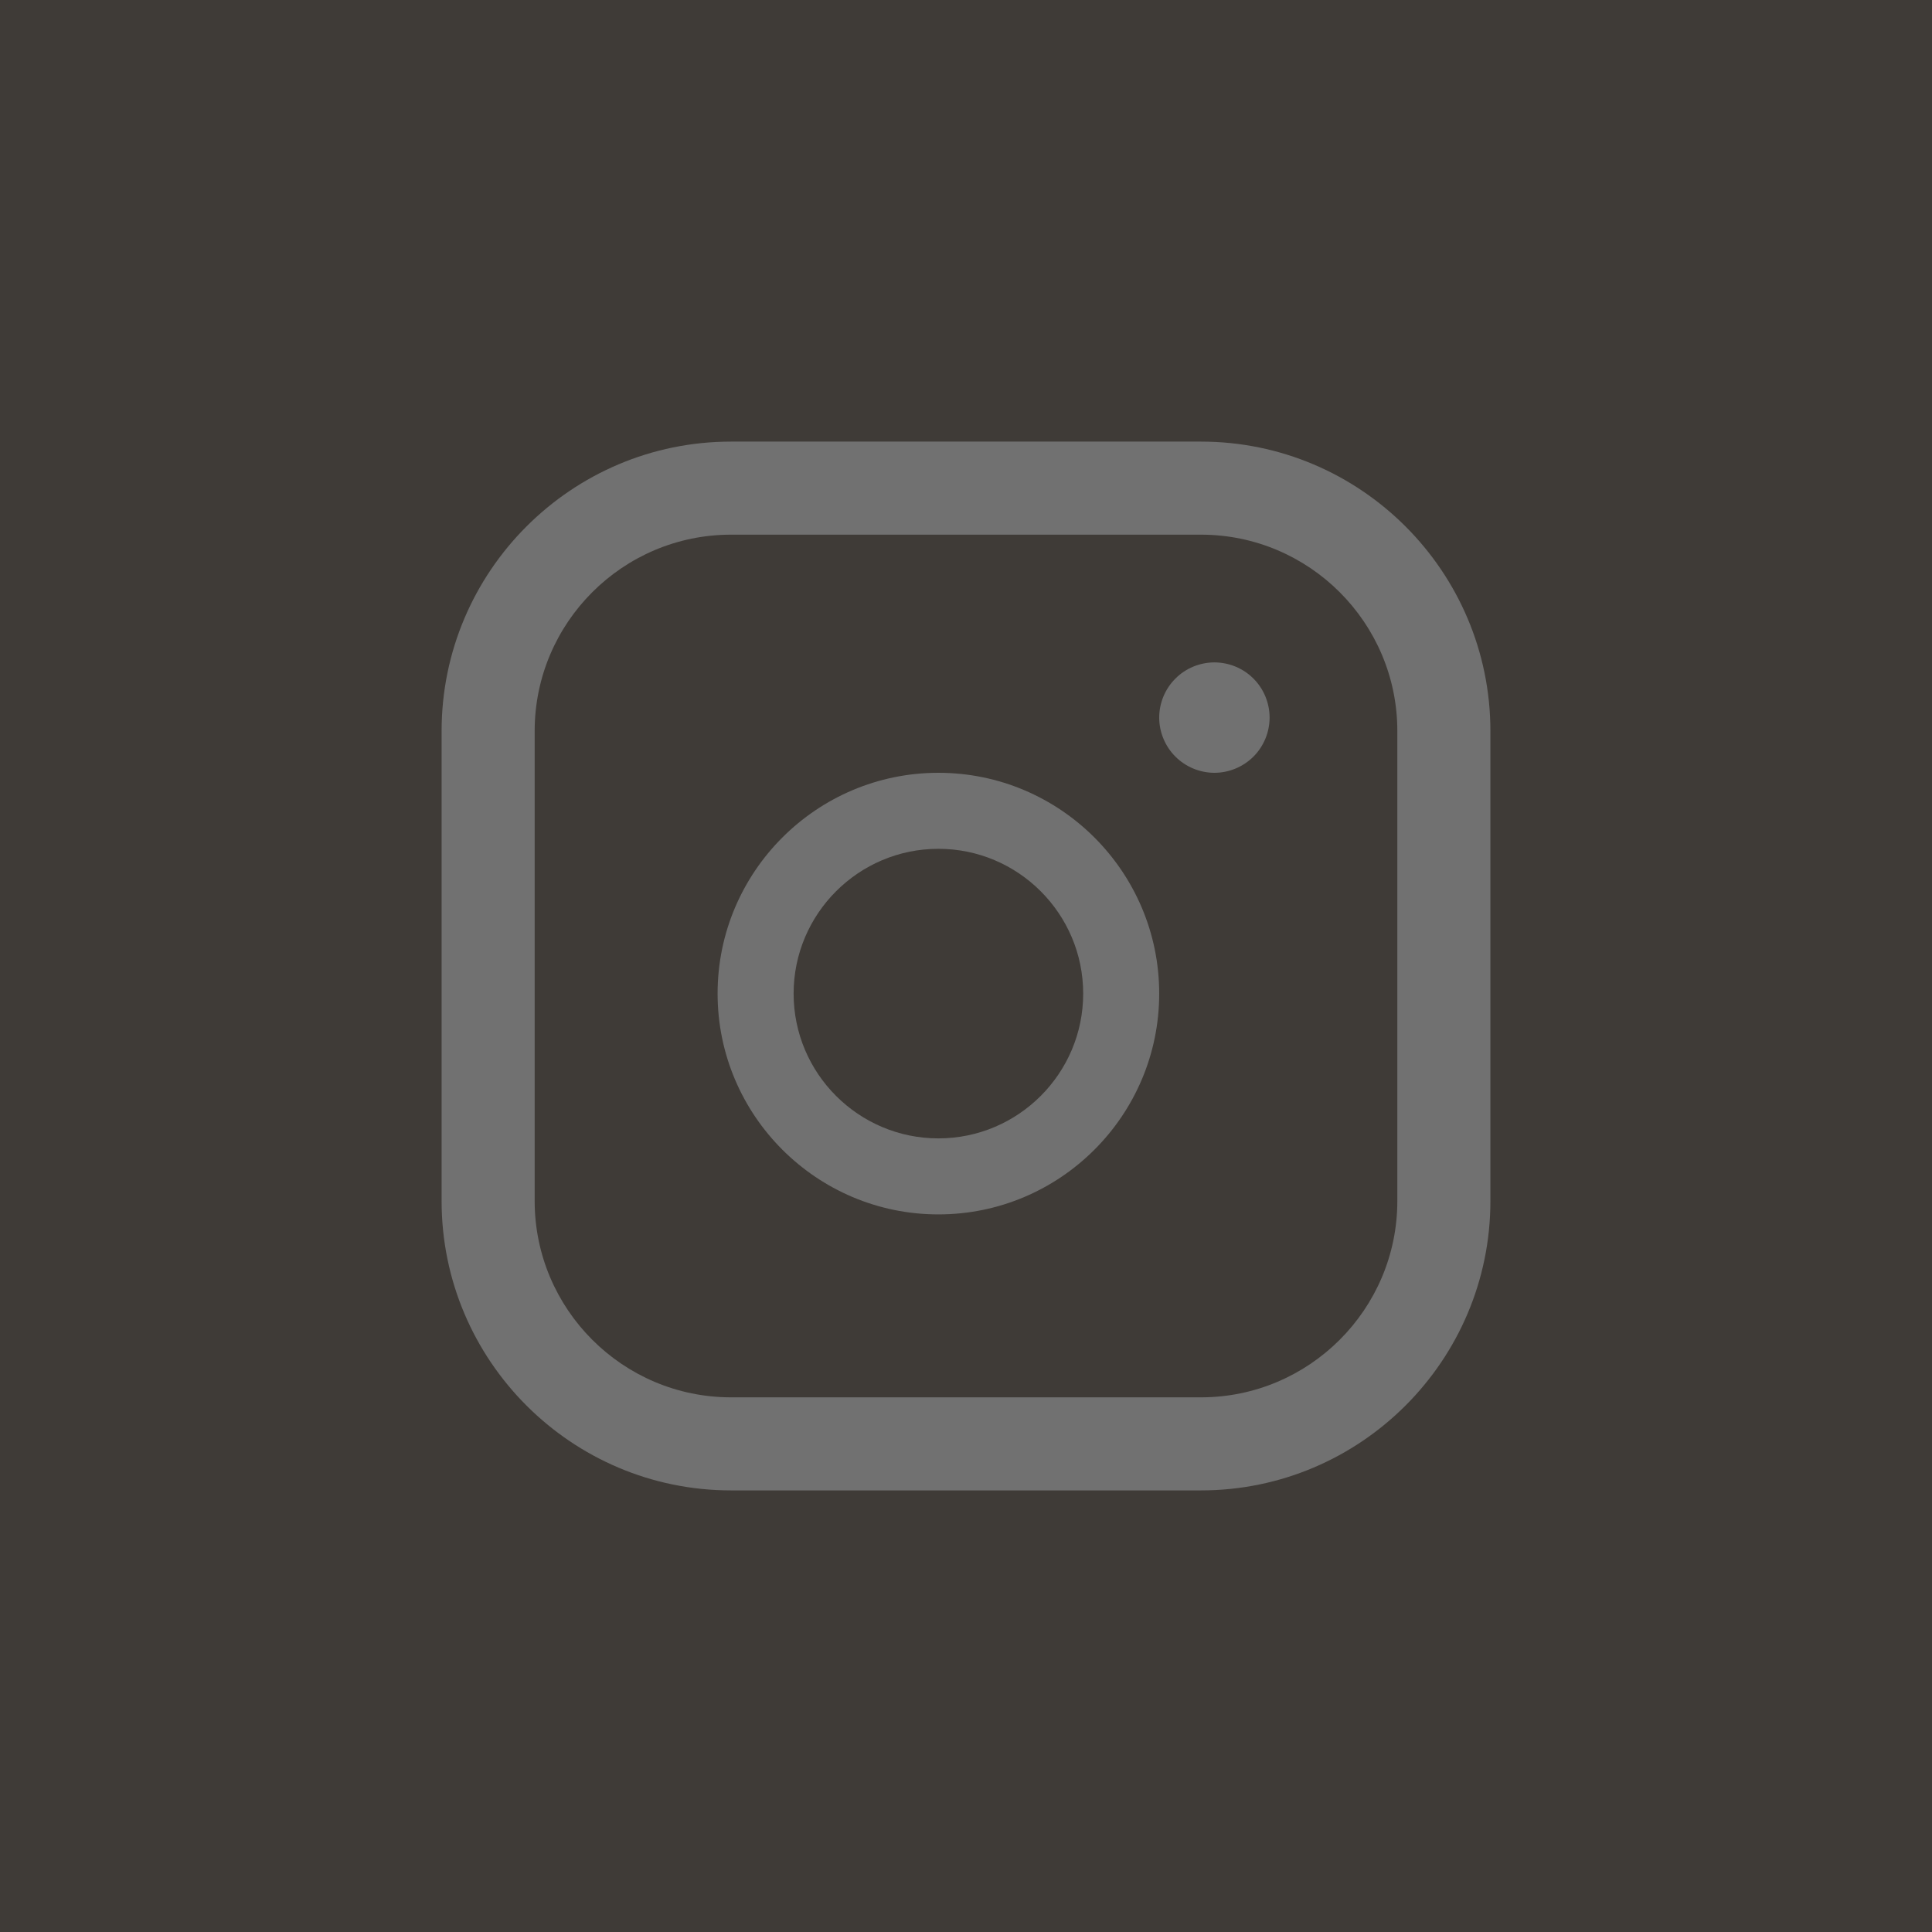 <?xml version="1.0" encoding="UTF-8"?>
<svg width="35px" height="35px" viewBox="0 0 35 35" version="1.1" xmlns="http://www.w3.org/2000/svg" xmlns:xlink="http://www.w3.org/1999/xlink">
    <!-- Generator: Sketch 53 (72520) - https://sketchapp.com -->
    <title>Group 16</title>
    <desc>Created with Sketch.</desc>
    <g id="Page-1" stroke="none" stroke-width="1" fill="none" fill-rule="evenodd">
        <g id="mgt1" transform="translate(-175, -4864)">
            <g id="Group-16" transform="translate(175, 4864)">
                <rect id="Rectangle-Copy-7" fill="#3F3B37" fill-rule="nonzero" x="0" y="0" width="35" height="35"></rect>
                <g id="instagram-logo-2" transform="translate(8, 8)" fill="#717171">
                    <path d="M13.757,0 L5.243,0 C2.352,0 0,2.352 0,5.243 L0,13.757 C0,16.648 2.352,19 5.243,19 L13.757,19 C16.648,19 19,16.648 19,13.757 L19,5.243 C19,2.352 16.648,0 13.757,0 Z M17.314,13.757 C17.314,15.718 15.718,17.314 13.757,17.314 L5.243,17.314 C3.282,17.314 1.686,15.718 1.686,13.757 L1.686,5.243 C1.686,3.282 3.282,1.686 5.243,1.686 L13.757,1.686 C15.718,1.686 17.314,3.282 17.314,5.243 L17.314,13.757 L17.314,13.757 Z" id="Shape" fill-rule="nonzero"></path>
                    <path d="M9,6 C6.794,6 5,7.794 5,10 C5,12.206 6.794,14 9,14 C11.206,14 13,12.206 13,10 C13,7.794 11.206,6 9,6 Z M9,12.623 C7.554,12.623 6.377,11.446 6.377,10 C6.377,8.554 7.554,7.377 9,7.377 C10.446,7.377 11.623,8.554 11.623,10 C11.623,11.446 10.446,12.623 9,12.623 Z" id="Shape" fill-rule="nonzero"></path>
                    <path d="M14,4 C13.737,4 13.479,4.106 13.294,4.293 C13.107,4.478 13,4.736 13,5 C13,5.263 13.107,5.521 13.294,5.707 C13.479,5.893 13.737,6 14,6 C14.264,6 14.521,5.893 14.707,5.707 C14.894,5.521 15,5.263 15,5 C15,4.736 14.894,4.478 14.707,4.293 C14.522,4.106 14.264,4 14,4 Z" id="Path"></path>
                </g>
            </g>
        </g>
    </g>
</svg>